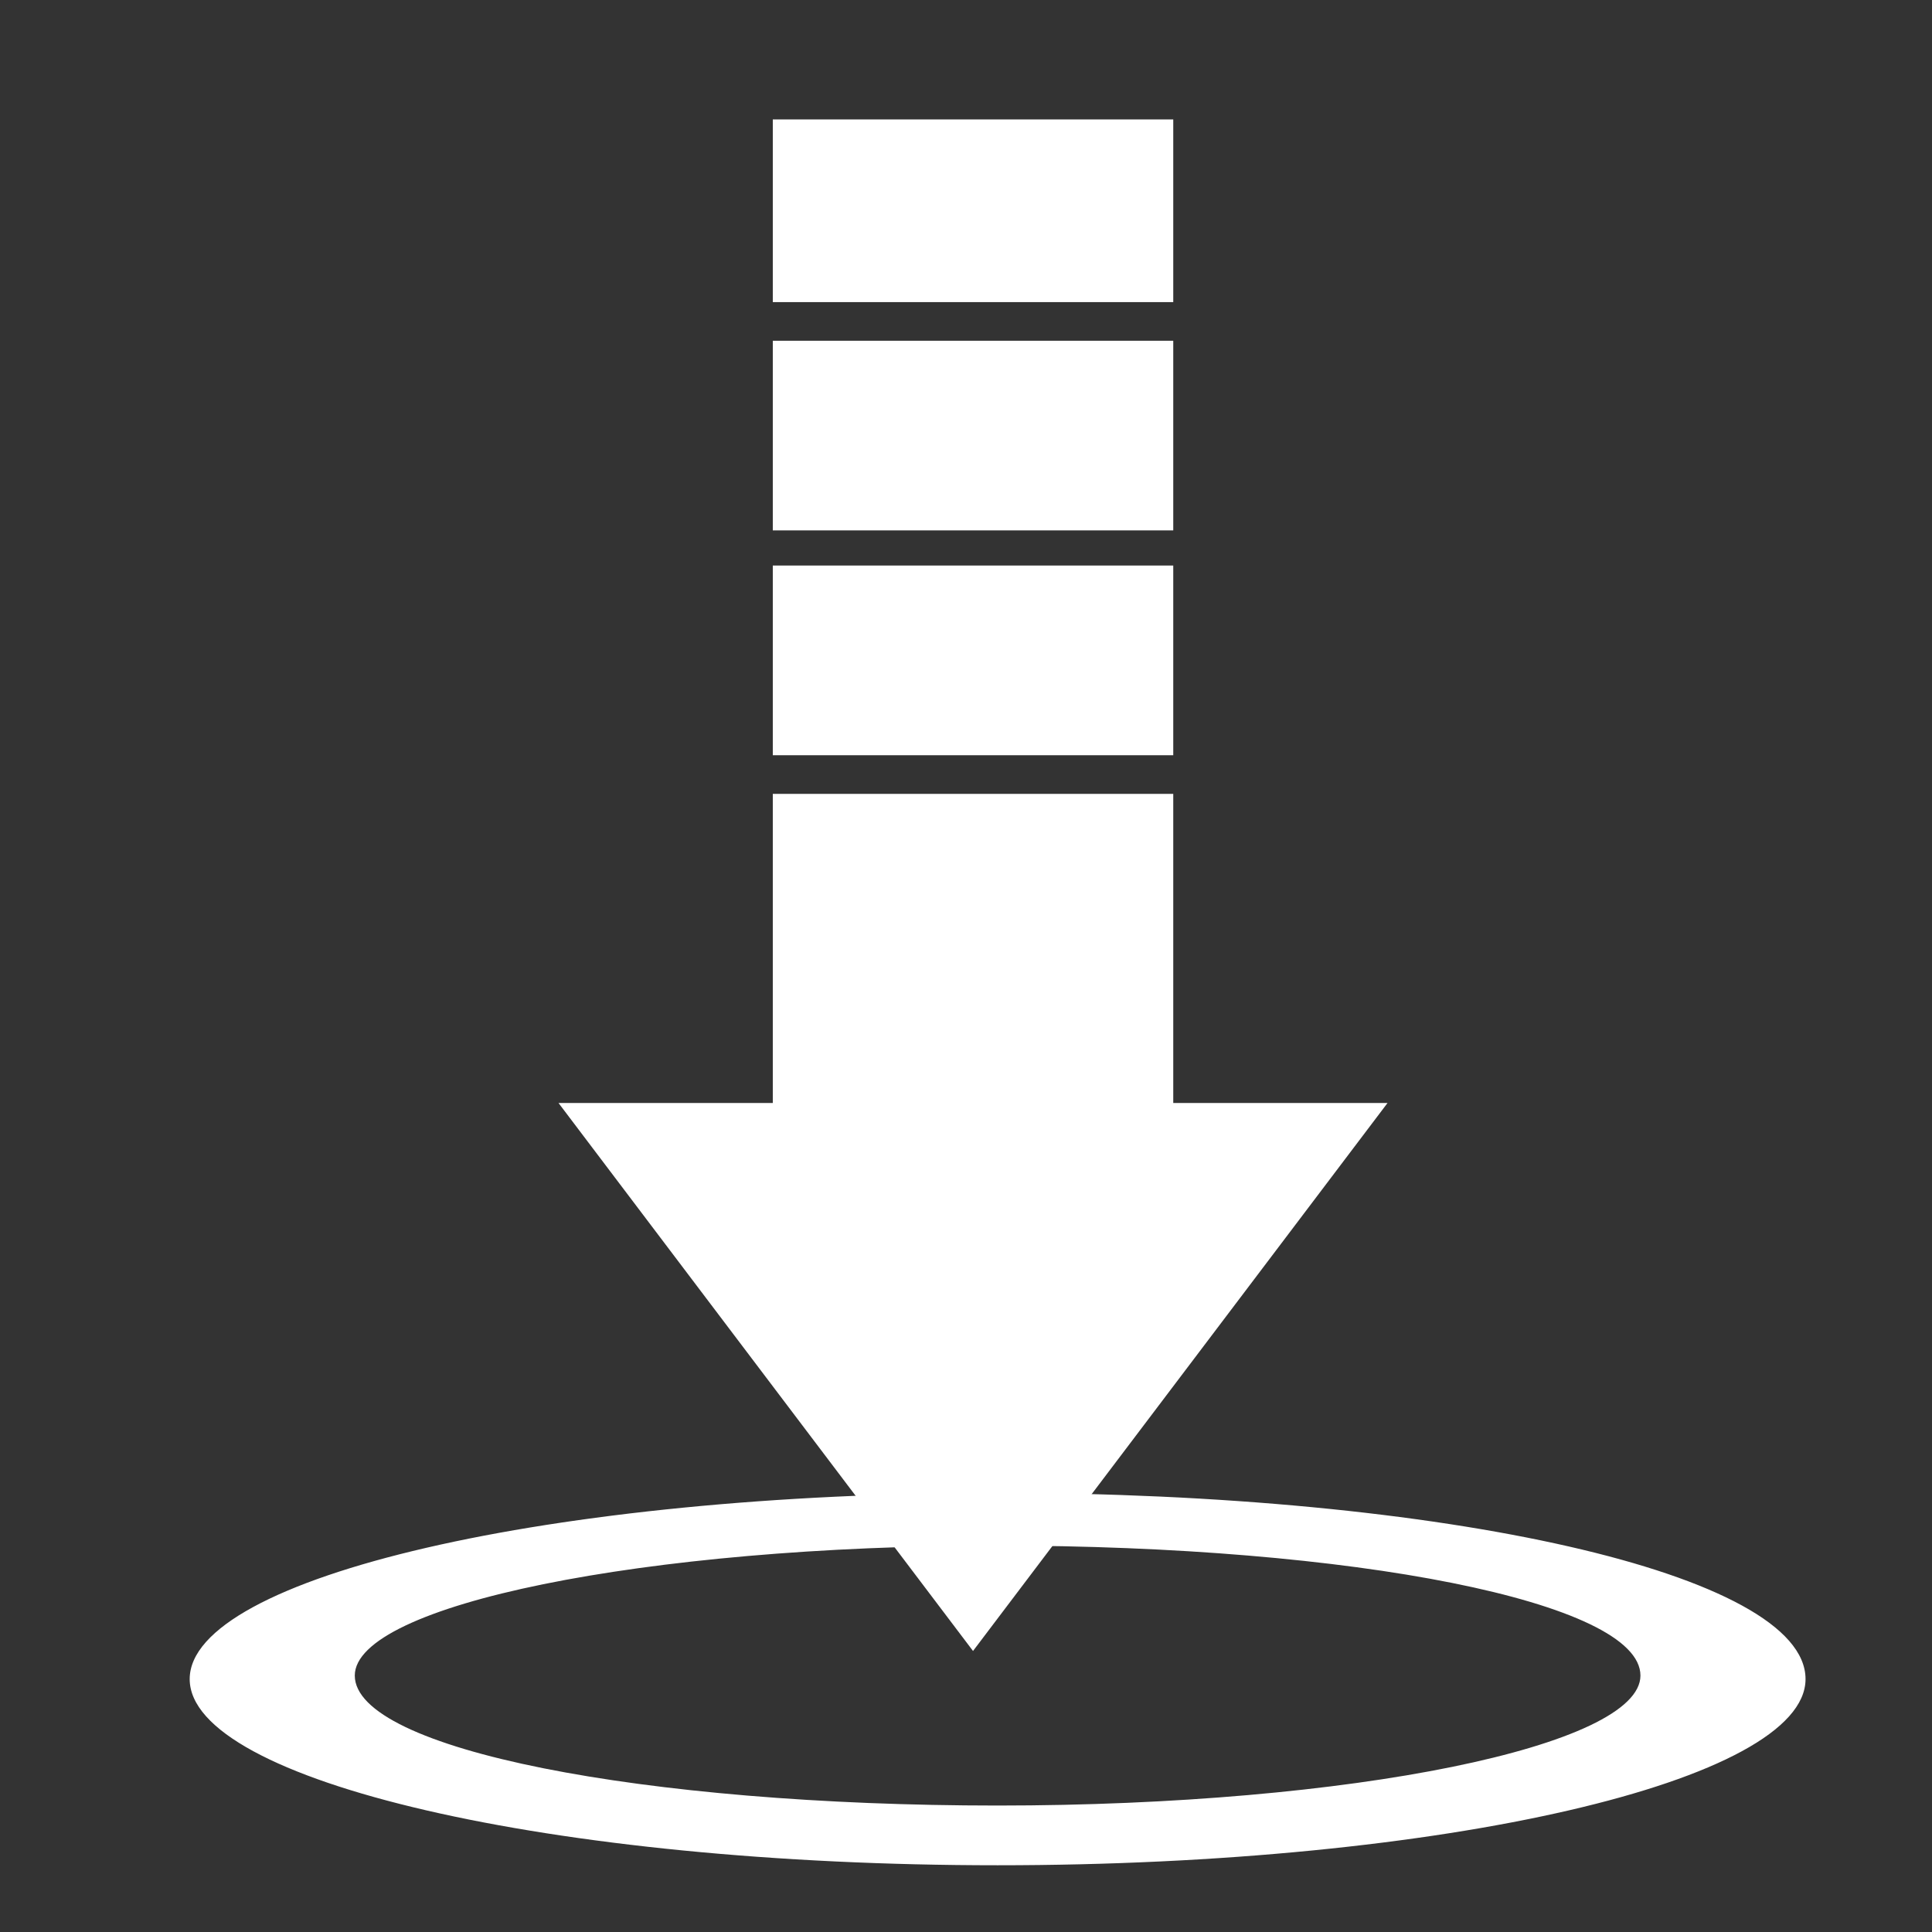<svg xmlns="http://www.w3.org/2000/svg" width="55" height="55"><rect width="100%" height="100%" fill="#333333" stroke="none"/><path fill="#fff" d="M28.4 42.5c-12.7 0-23 2.4-23 5.3s10.3 5.3 23 5.3 23-2.4 23-5.3c0-3-10.3-5.3-23-5.3zm0 8.9c-10.1 0-18.3-1.6-18.3-3.7 0-2 8.2-3.7 18.3-3.7s18.3 1.6 18.3 3.7c0 2-8.2 3.7-18.3 3.7z"></path><path fill="#fff" d="M33.4 9.7H22v5.4h11.4V9.7zm0-6.3H22v5.2h11.4V3.4zm0 12.7H22v5.4h11.4v-5.4zm0 15.3v-8.8H22v8.8h-6.1L27.7 47l11.8-15.6h-6.1z"></path></svg>